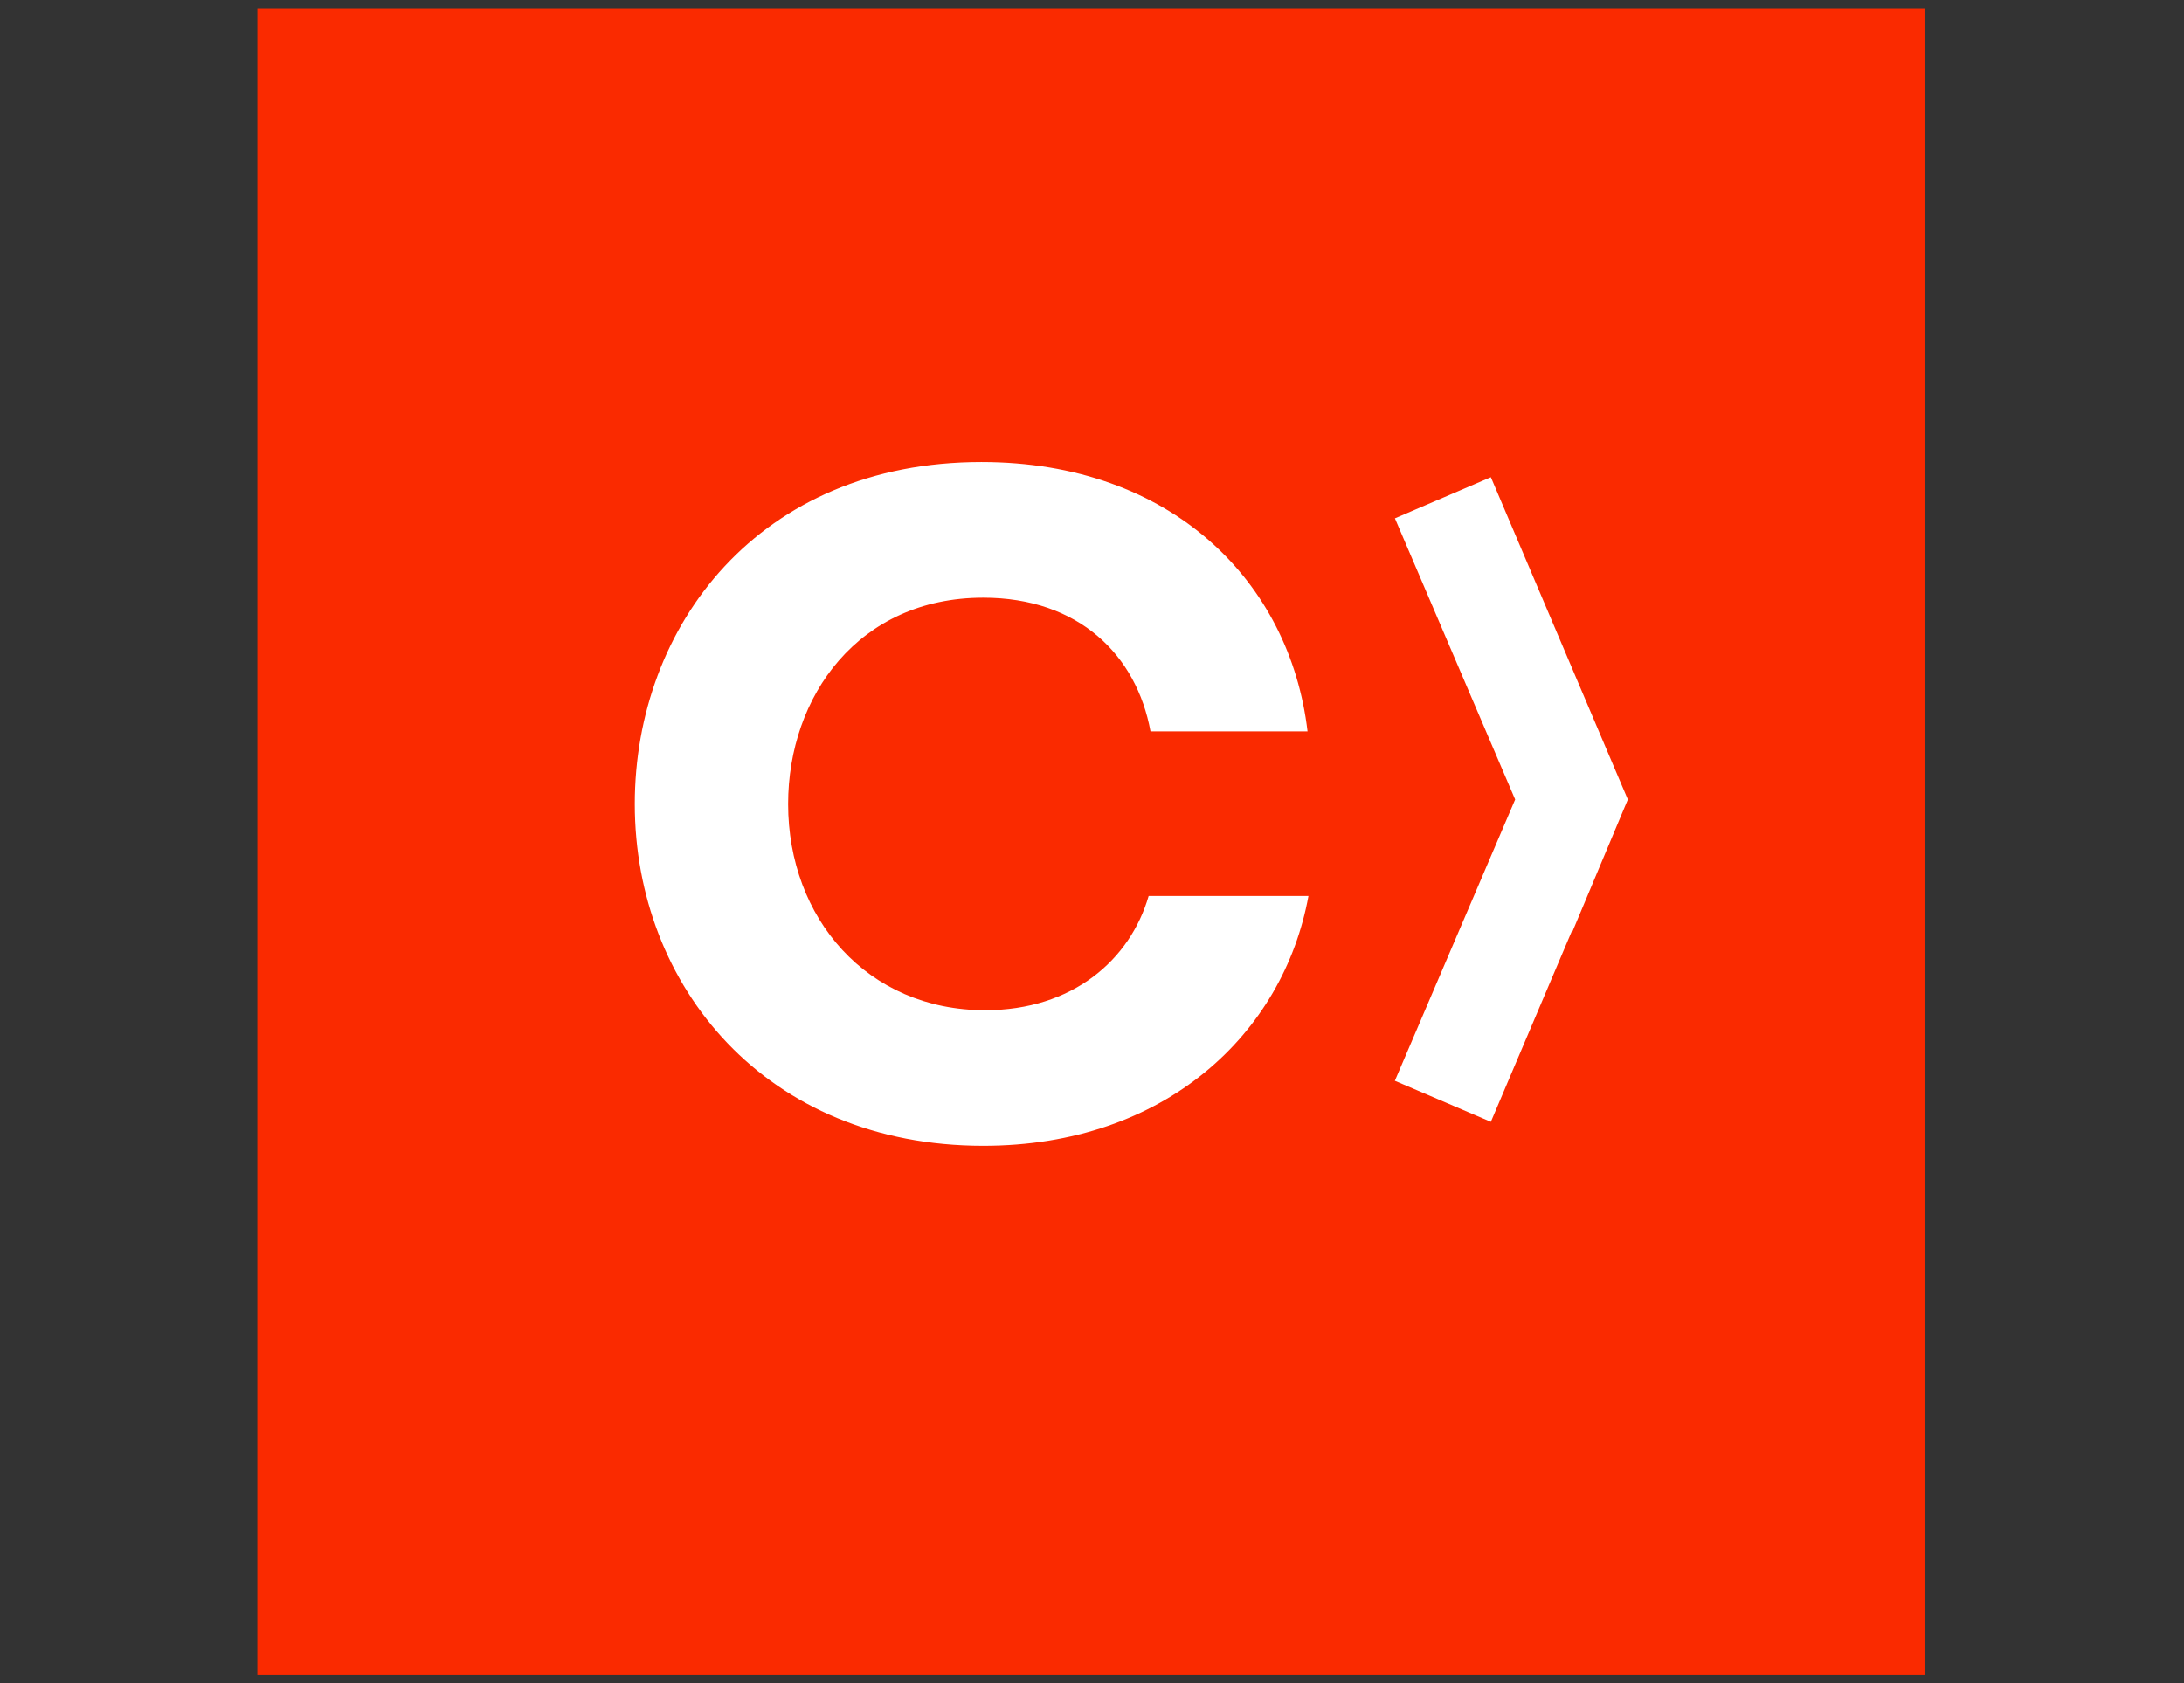 <svg width="131" height="101" fill="none" xmlns="http://www.w3.org/2000/svg"><rect width="100%" height="100%" fill="#333333" stroke="none"/><g clip-path="url(#clip0)"><path d="M115.436 100.5h-100V.5h100v100z" fill="#FA2A00"/><path d="M78.484 53.754c-1.502 8.244-8.583 14.989-19.505 14.989-13.047 0-20.903-9.583-20.903-20.506 0-10.703 7.467-20.516 20.789-20.516 11.427 0 18.508 7.189 19.564 16.16h-9.42c-.833-4.568-4.291-8.021-10.03-8.021-7.472 0-11.705 5.908-11.705 12.377 0 6.853 4.736 12.373 11.816 12.373 5.24 0 8.694-3.011 9.809-6.856h9.586zm10.94-25.122l-5.755 2.466 7.213 16.87-7.216 16.875 5.758 2.461 4.842-11.403.025.053 3.35-7.986-8.216-19.336z" fill="#fff"/></g><defs><clipPath id="clip0"><path fill="#fff" transform="translate(.436 .5)" d="M0 0h130v100H0z"/></clipPath></defs></svg>